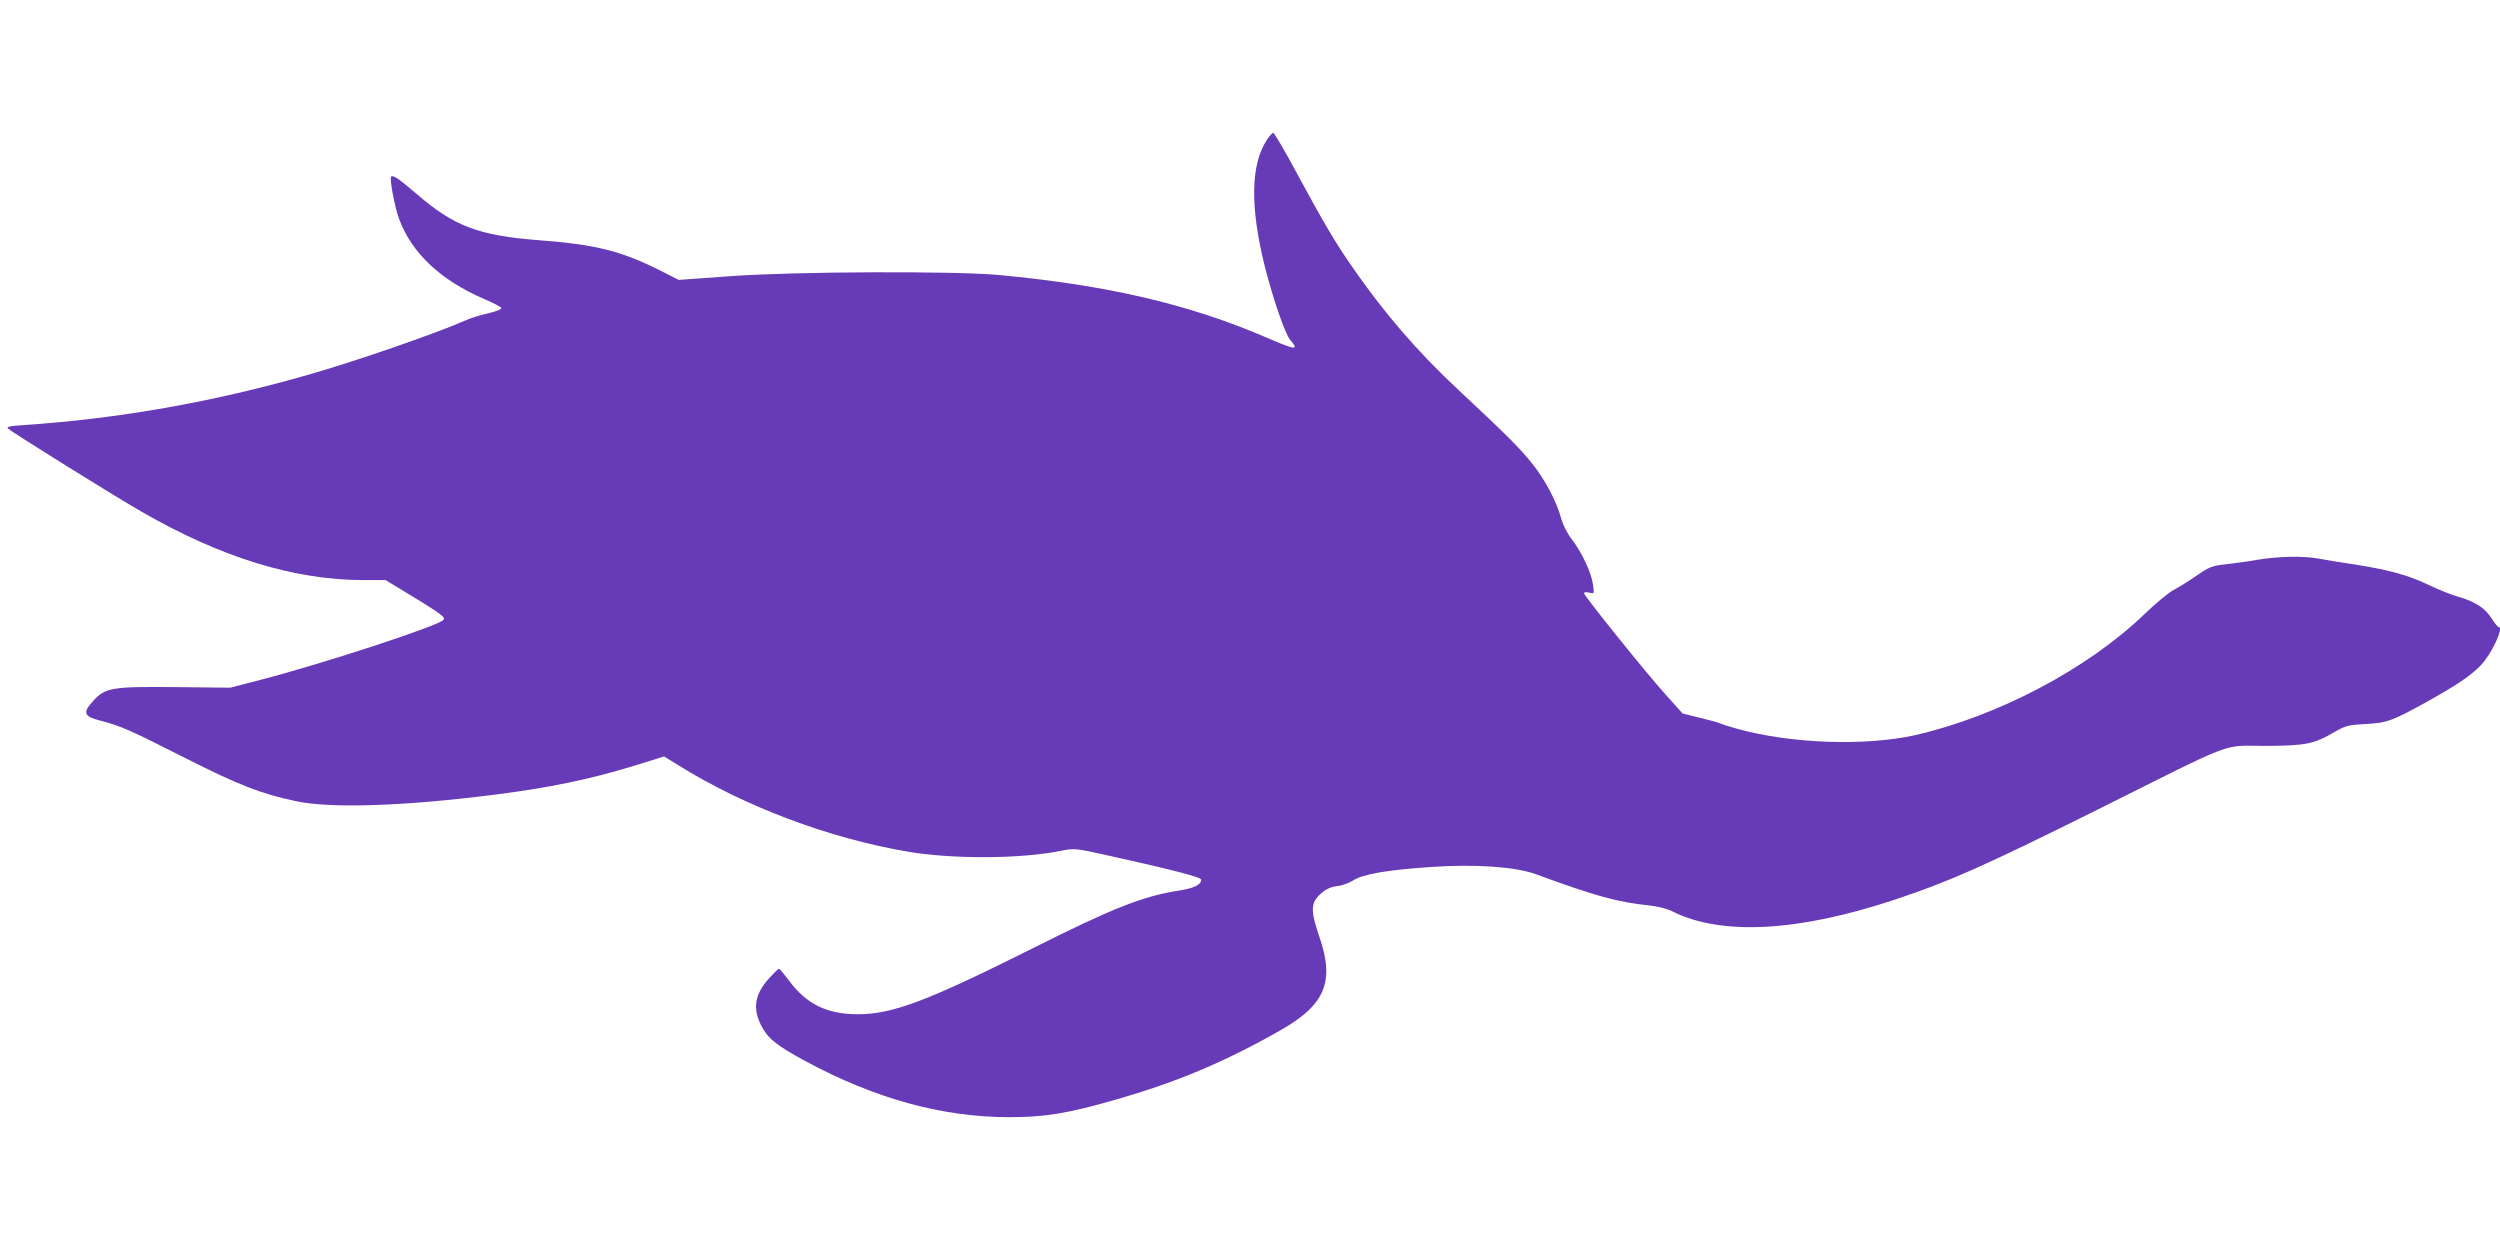 <?xml version="1.0" standalone="no"?>
<!DOCTYPE svg PUBLIC "-//W3C//DTD SVG 20010904//EN"
 "http://www.w3.org/TR/2001/REC-SVG-20010904/DTD/svg10.dtd">
<svg version="1.0" xmlns="http://www.w3.org/2000/svg"
 width="1280pt" height="640pt" viewBox="0 0 1280 640"
 preserveAspectRatio="xMidYMid meet">
<g transform="translate(0,640) scale(0.1,-0.1)"
fill="#673ab7" stroke="none">
<path d="M6486 5683 c-83 -126 -86 -344 -10 -648 42 -165 103 -343 129 -374
48 -57 32 -55 -126 13 -394 169 -810 266 -1364 318 -226 21 -1047 18 -1375 -6
l-265 -19 -103 52 c-192 96 -327 130 -612 151 -309 24 -435 71 -628 238 -87
75 -120 97 -129 88 -10 -9 18 -157 40 -216 65 -176 212 -314 436 -411 47 -20
87 -41 88 -46 2 -6 -28 -18 -67 -27 -40 -9 -93 -25 -118 -37 -146 -65 -579
-215 -822 -283 -478 -136 -951 -219 -1433 -252 -80 -5 -96 -9 -85 -19 19 -18
553 -351 683 -425 408 -235 782 -350 1138 -350 l111 0 86 -52 c206 -125 224
-139 209 -153 -33 -32 -609 -221 -932 -305 l-158 -41 -282 3 c-326 3 -358 -2
-422 -73 -53 -59 -46 -77 40 -99 104 -27 149 -47 437 -193 272 -137 381 -180
563 -219 175 -38 553 -26 1015 33 279 35 491 79 716 148 l154 48 73 -45 c339
-211 769 -373 1172 -442 232 -40 589 -38 793 5 62 12 70 12 235 -25 333 -74
477 -111 477 -124 0 -26 -37 -44 -115 -56 -181 -28 -335 -88 -745 -294 -543
-272 -720 -339 -900 -339 -157 1 -260 51 -350 172 -25 33 -48 61 -52 61 -3 0
-27 -23 -52 -51 -71 -79 -83 -150 -40 -237 34 -68 77 -103 226 -184 358 -193
699 -287 1042 -288 187 0 304 19 552 91 311 89 555 192 840 354 229 130 279
249 199 479 -46 135 -45 175 9 222 25 22 50 33 81 37 25 2 62 16 83 29 48 32
173 54 399 69 226 16 432 1 537 -37 304 -112 418 -143 581 -160 41 -4 89 -16
117 -30 251 -126 645 -105 1143 61 276 92 448 168 1037 461 721 360 629 325
856 325 209 1 249 9 358 73 54 31 68 34 155 39 108 5 137 15 324 119 144 81
216 129 266 181 55 56 121 197 92 197 -5 0 -21 20 -37 45 -32 52 -86 86 -171
110 -33 9 -100 36 -150 60 -106 51 -203 77 -380 105 -72 11 -154 24 -184 30
-77 14 -202 12 -306 -5 -49 -9 -125 -19 -168 -24 -72 -8 -85 -13 -150 -58 -40
-28 -92 -60 -117 -73 -24 -12 -92 -68 -150 -124 -290 -280 -753 -524 -1175
-620 -254 -57 -637 -44 -912 33 -40 11 -77 23 -83 26 -6 4 -52 17 -103 29
l-92 23 -89 99 c-101 112 -416 504 -416 517 0 5 12 6 26 3 27 -7 27 -7 20 41
-8 61 -56 163 -107 230 -25 32 -46 74 -56 109 -22 85 -84 202 -152 285 -60 75
-130 145 -370 369 -212 197 -386 399 -552 640 -86 124 -142 220 -279 473 -61
114 -116 207 -121 207 -5 0 -20 -17 -33 -37z"/>
</g>
</svg>
